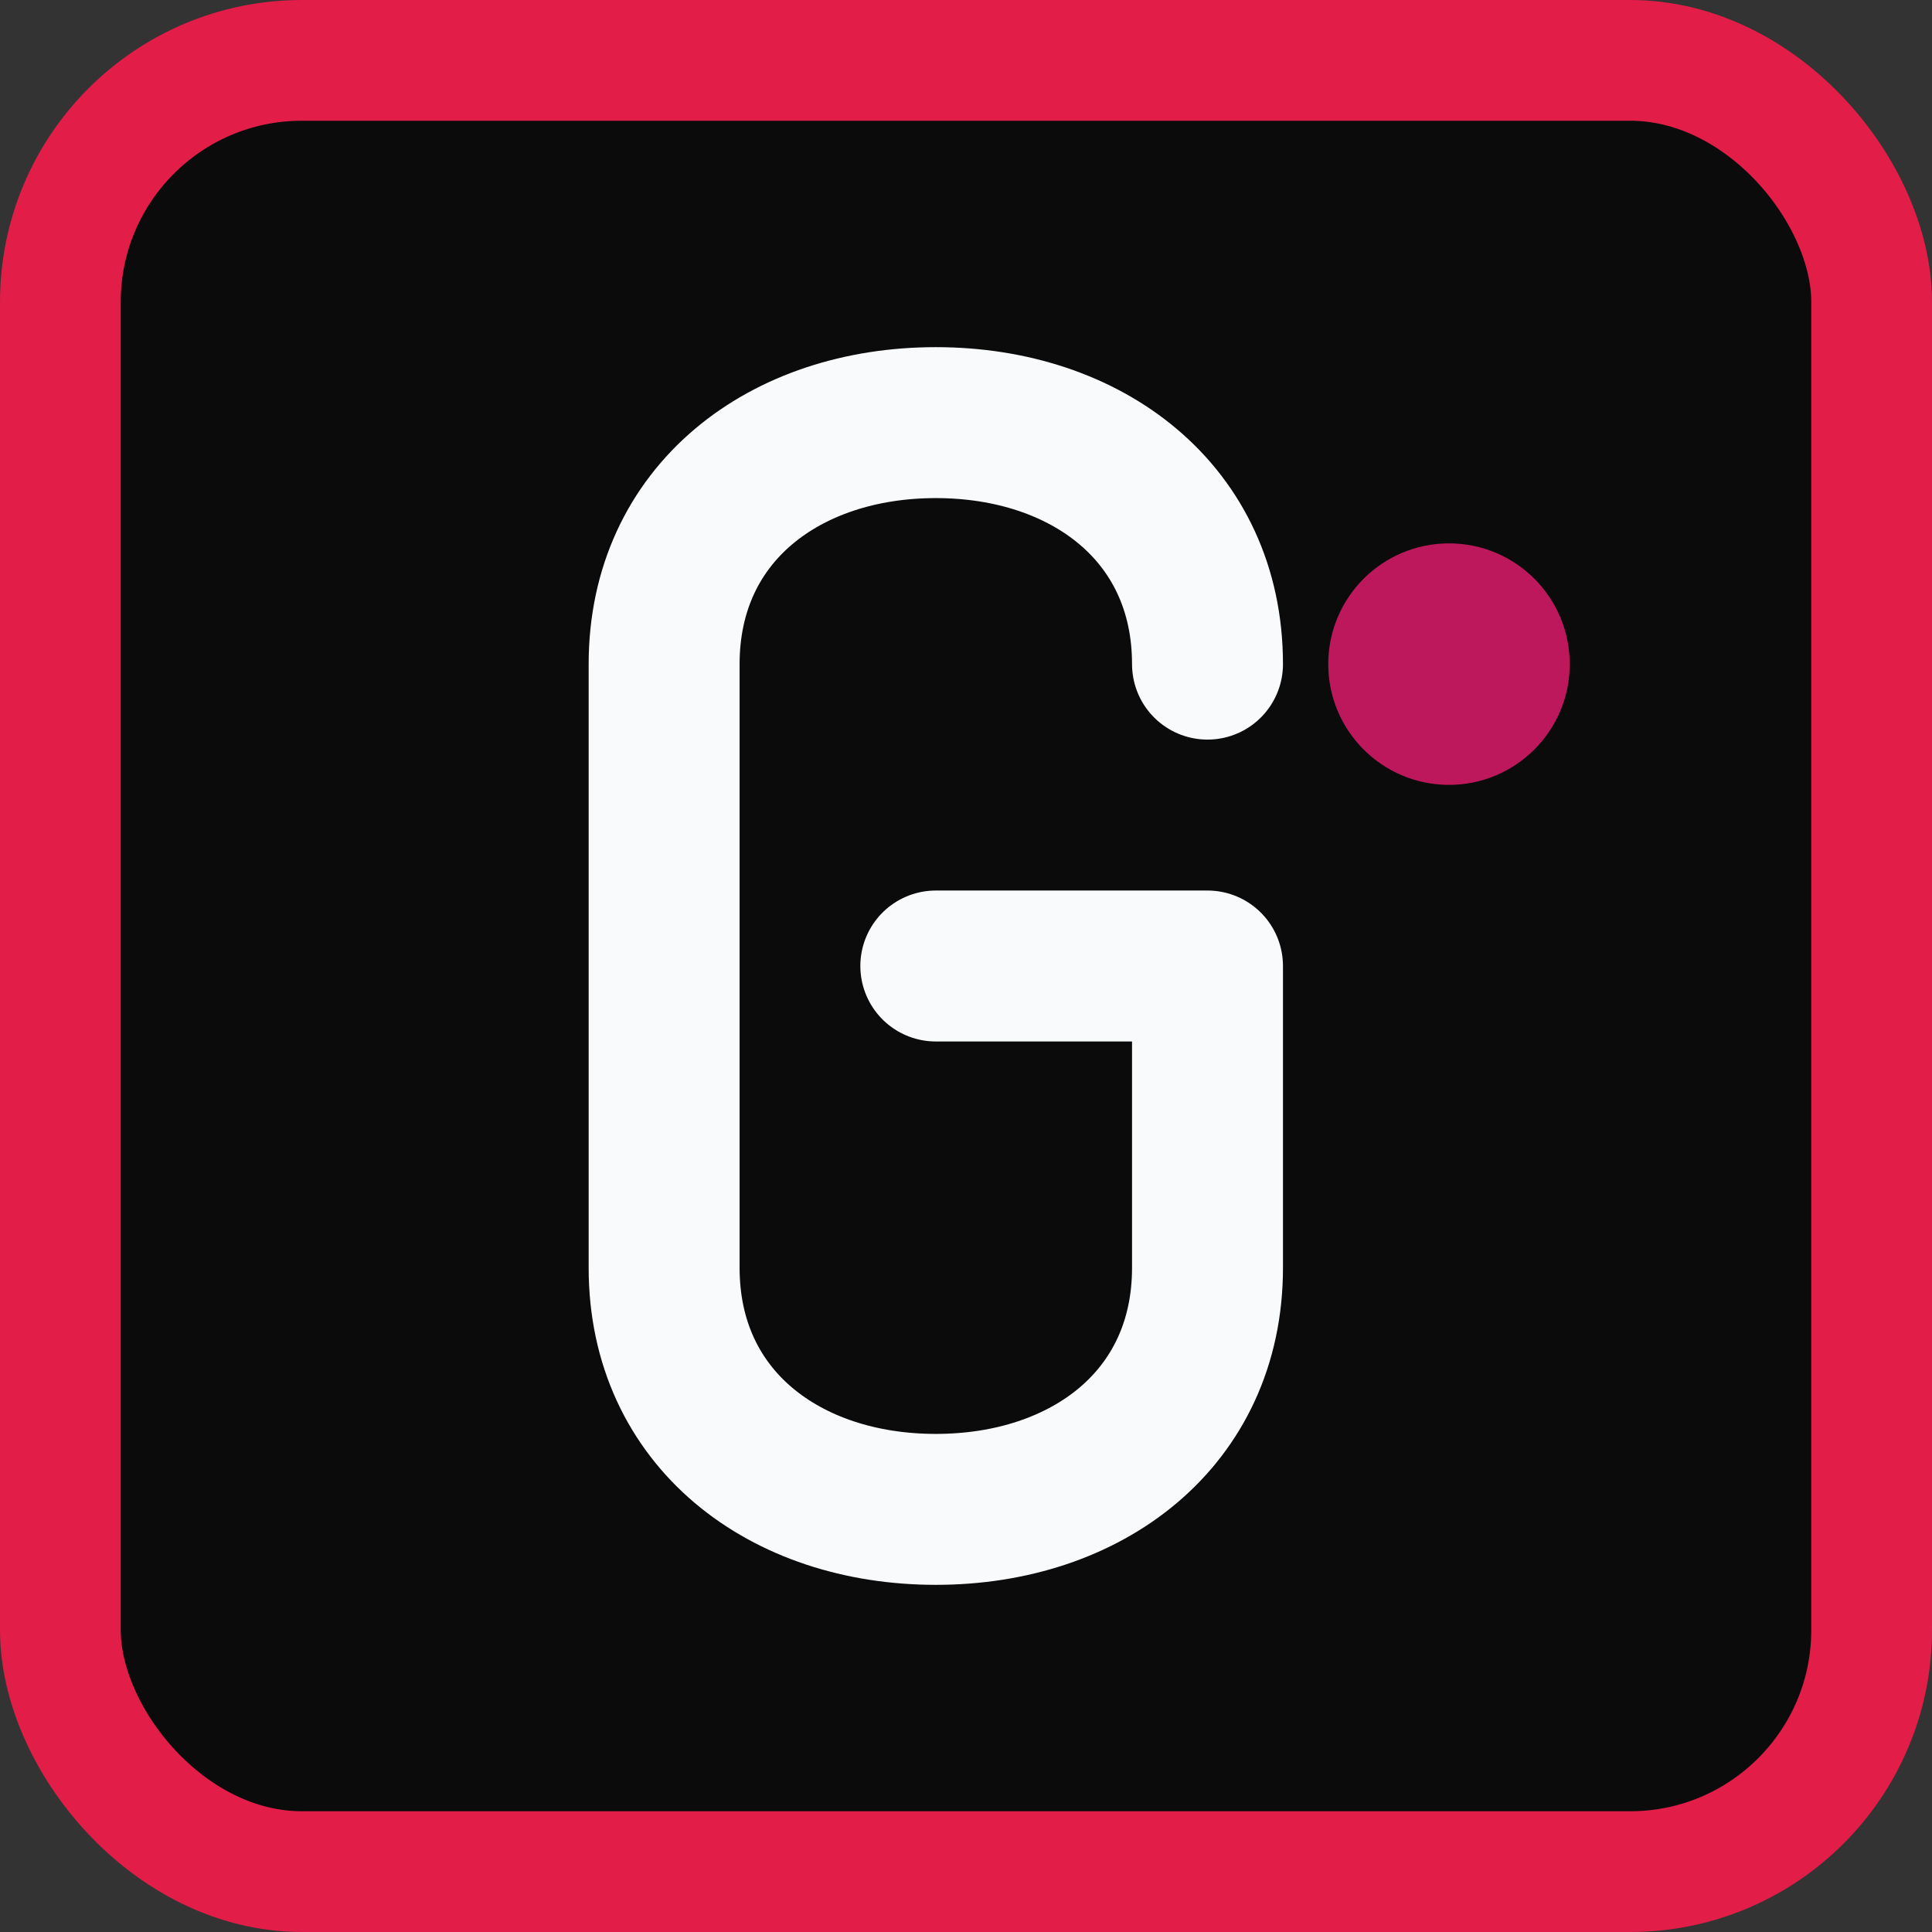 <?xml version="1.0" encoding="UTF-8"?>
<svg width="32" height="32" viewBox="0 0 32 32" xmlns="http://www.w3.org/2000/svg">
  <rect x="0" y="0" width="32" height="32" fill="#333333" stroke="none"/>
  <!-- Favicon background -->
  <rect x="1" y="1" width="30" height="30" rx="4" fill="#0B0B0B" stroke="#E11D48" stroke-width="2"/>
  
  <!-- Letter G stylized -->
  <path d="M20,11 C20,8.5 18,7 15.5,7 C13,7 11,8.5 11,11 L11,21 C11,23.5 13,25 15.5,25 C18,25 20,23.5 20,21 L20,16 L15.5,16" 
        fill="none" stroke="#F9FAFB" stroke-width="2.5" stroke-linecap="round" stroke-linejoin="round"/>
  
  <!-- Decorative element -->
  <circle cx="24" cy="11" r="2" fill="#BE185D"/>
</svg>
